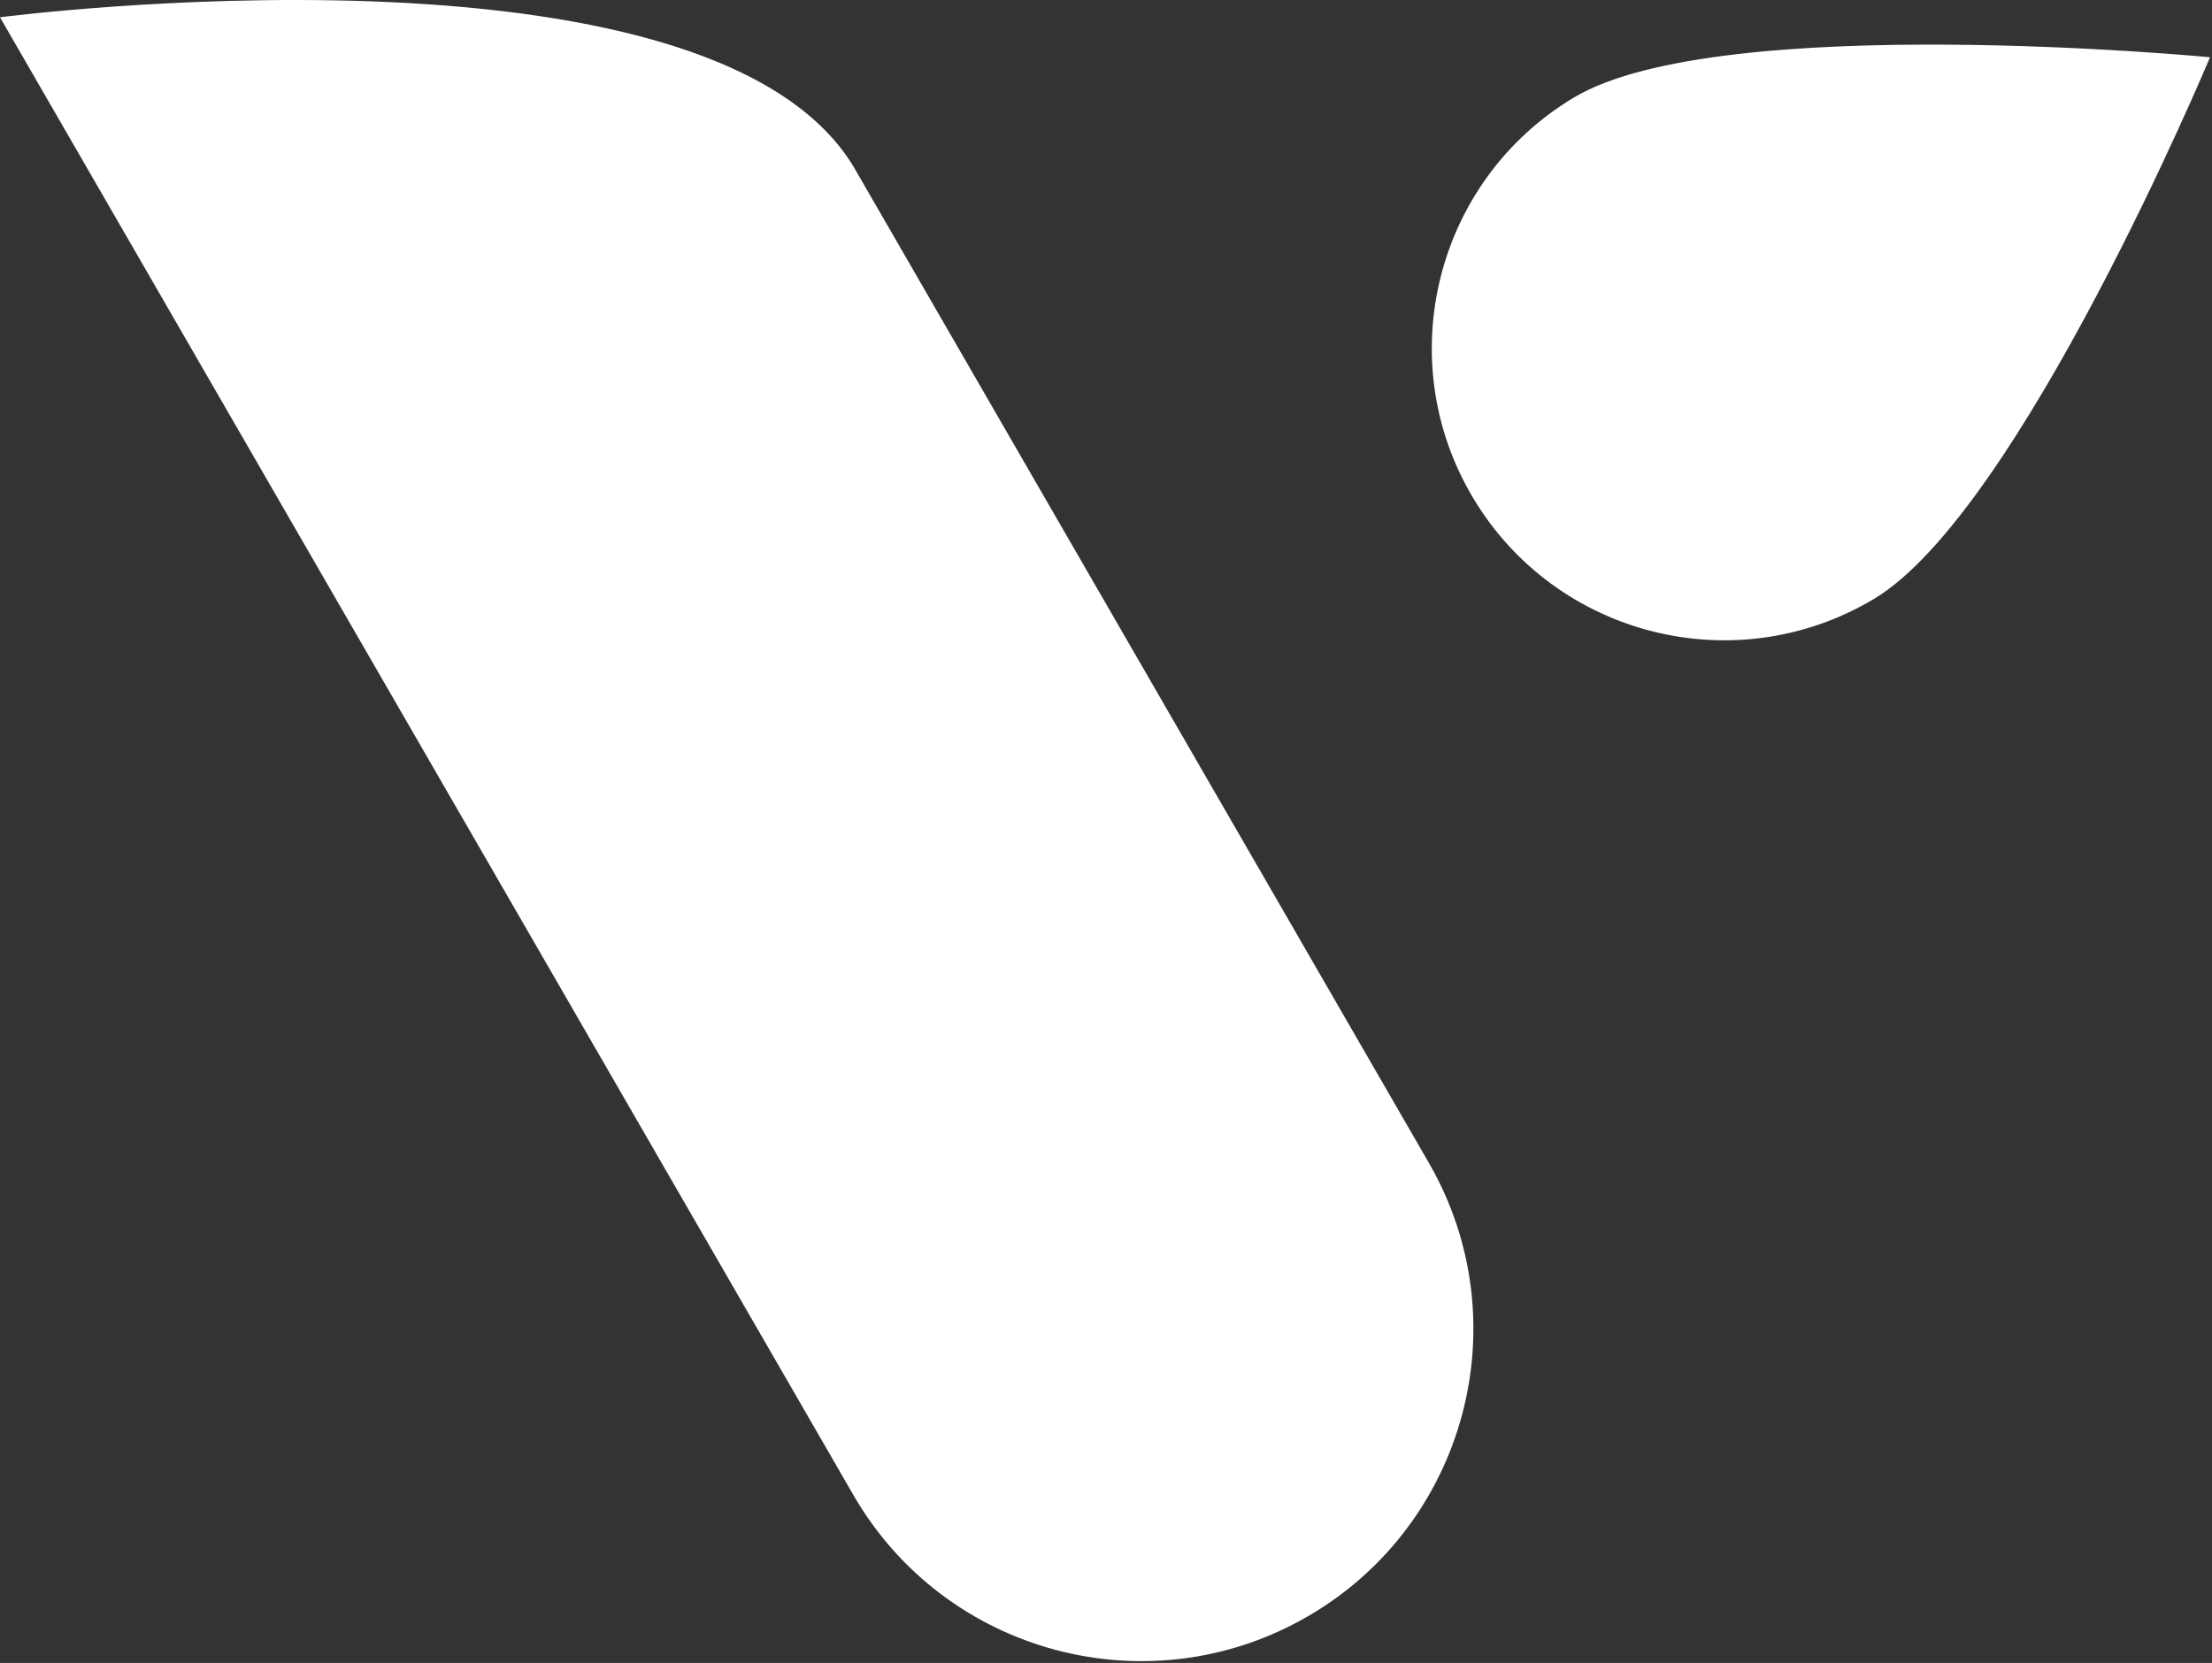 <?xml version="1.0" encoding="UTF-8" standalone="no"?><!DOCTYPE svg PUBLIC "-//W3C//DTD SVG 1.1//EN" "http://www.w3.org/Graphics/SVG/1.1/DTD/svg11.dtd"><svg width="100%" height="100%" viewBox="0 0 508 382" version="1.1" xmlns="http://www.w3.org/2000/svg" xmlns:xlink="http://www.w3.org/1999/xlink" xml:space="preserve" xmlns:serif="http://www.serif.com/" style="fill-rule:evenodd;clip-rule:evenodd;stroke-linejoin:round;stroke-miterlimit:2;"><rect x="0" y="0" width="508" height="382" fill="#333333" stroke="none"/><path d="M195.992,38.227c-33.693,-55.426 -195.992,-34.257 -195.992,-34.257l195.992,339.469c21.057,36.471 67.761,48.985 104.232,27.929c36.471,-21.057 48.985,-67.761 27.929,-104.232l-132.161,-228.909Z" style="fill:#fff;"/><path d="M507.548,13.151c-0,0 -112.606,-10.799 -146.091,9.25c-31.778,19.026 -42.131,60.273 -23.105,92.051c19.026,31.778 60.273,42.131 92.051,23.105c33.485,-20.048 77.145,-124.406 77.145,-124.406Z" style="fill:#fff;"/></svg>